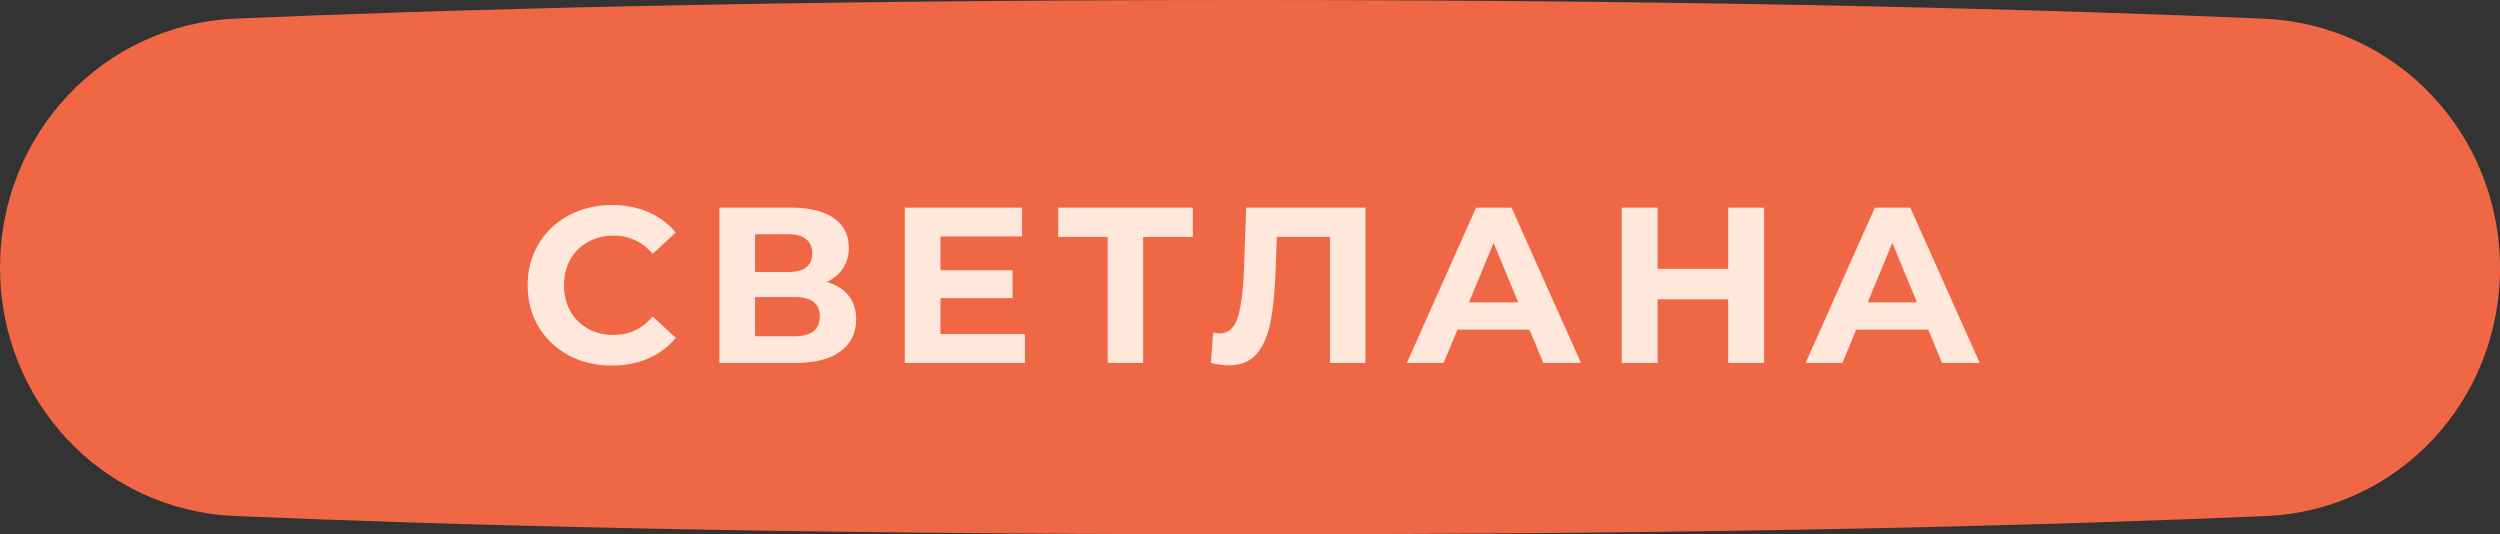 <?xml version="1.0" encoding="UTF-8"?> <svg xmlns="http://www.w3.org/2000/svg" width="248" height="53" viewBox="0 0 248 53" fill="none"><rect x="0" y="0" width="248" height="53" fill="#333333" stroke="none"/> <path d="M0 26.558C0 13.327 10.18 2.41 23.399 1.843C43.48 0.981 76.672 0 123.69 0C170.878 0 204.336 0.988 224.567 1.852C237.798 2.417 248 13.344 248 26.588V26.588C248 39.759 237.928 50.622 224.77 51.192C205.099 52.045 172.35 53 124.31 53C76.087 53 43.081 52.038 23.265 51.183C10.095 50.614 0 39.741 0 26.558V26.558Z" fill="#F06745"></path> <path d="M60.679 36.264C59.11 36.264 57.687 35.927 56.411 35.252C55.15 34.563 54.153 33.617 53.419 32.414C52.701 31.197 52.341 29.825 52.341 28.3C52.341 26.775 52.701 25.411 53.419 24.208C54.153 22.991 55.15 22.045 56.411 21.37C57.687 20.681 59.117 20.336 60.701 20.336C62.036 20.336 63.239 20.571 64.309 21.04C65.395 21.509 66.304 22.184 67.037 23.064L64.749 25.176C63.708 23.973 62.417 23.372 60.877 23.372C59.924 23.372 59.073 23.585 58.325 24.01C57.577 24.421 56.991 25 56.565 25.748C56.155 26.496 55.949 27.347 55.949 28.3C55.949 29.253 56.155 30.104 56.565 30.852C56.991 31.6 57.577 32.187 58.325 32.612C59.073 33.023 59.924 33.228 60.877 33.228C62.417 33.228 63.708 32.619 64.749 31.402L67.037 33.514C66.304 34.409 65.395 35.091 64.309 35.56C63.224 36.029 62.014 36.264 60.679 36.264ZM82.03 27.97C82.969 28.249 83.688 28.703 84.186 29.334C84.685 29.965 84.934 30.742 84.934 31.666C84.934 33.03 84.414 34.093 83.372 34.856C82.346 35.619 80.872 36 78.95 36H71.36V20.6H78.532C80.322 20.6 81.715 20.945 82.712 21.634C83.71 22.323 84.208 23.306 84.208 24.582C84.208 25.345 84.018 26.019 83.636 26.606C83.255 27.178 82.72 27.633 82.03 27.97ZM74.902 26.98H78.224C79.002 26.98 79.588 26.826 79.984 26.518C80.38 26.195 80.578 25.726 80.578 25.11C80.578 24.509 80.373 24.047 79.962 23.724C79.566 23.401 78.987 23.24 78.224 23.24H74.902V26.98ZM78.818 33.36C80.49 33.36 81.326 32.7 81.326 31.38C81.326 30.104 80.49 29.466 78.818 29.466H74.902V33.36H78.818ZM101.677 33.14V36H89.753V20.6H101.391V23.46H93.295V26.804H100.445V29.576H93.295V33.14H101.677ZM118.326 23.504H113.398V36H109.878V23.504H104.972V20.6H118.326V23.504ZM135.454 20.6V36H131.934V23.504H126.654L126.544 26.716C126.47 28.901 126.294 30.676 126.016 32.04C125.737 33.389 125.268 34.431 124.608 35.164C123.962 35.883 123.053 36.242 121.88 36.242C121.396 36.242 120.809 36.161 120.12 36L120.34 32.986C120.53 33.045 120.743 33.074 120.978 33.074C121.828 33.074 122.422 32.575 122.76 31.578C123.097 30.566 123.31 28.989 123.398 26.848L123.618 20.6H135.454ZM151.728 32.7H144.578L143.214 36H139.562L146.426 20.6H149.946L156.832 36H153.092L151.728 32.7ZM150.606 29.994L148.164 24.098L145.722 29.994H150.606ZM174.998 20.6V36H171.434V29.686H164.438V36H160.874V20.6H164.438V26.672H171.434V20.6H174.998ZM191.284 32.7H184.134L182.77 36H179.118L185.982 20.6H189.502L196.388 36H192.648L191.284 32.7ZM190.162 29.994L187.72 24.098L185.278 29.994H190.162Z" fill="#FFE8DB"></path> </svg> 